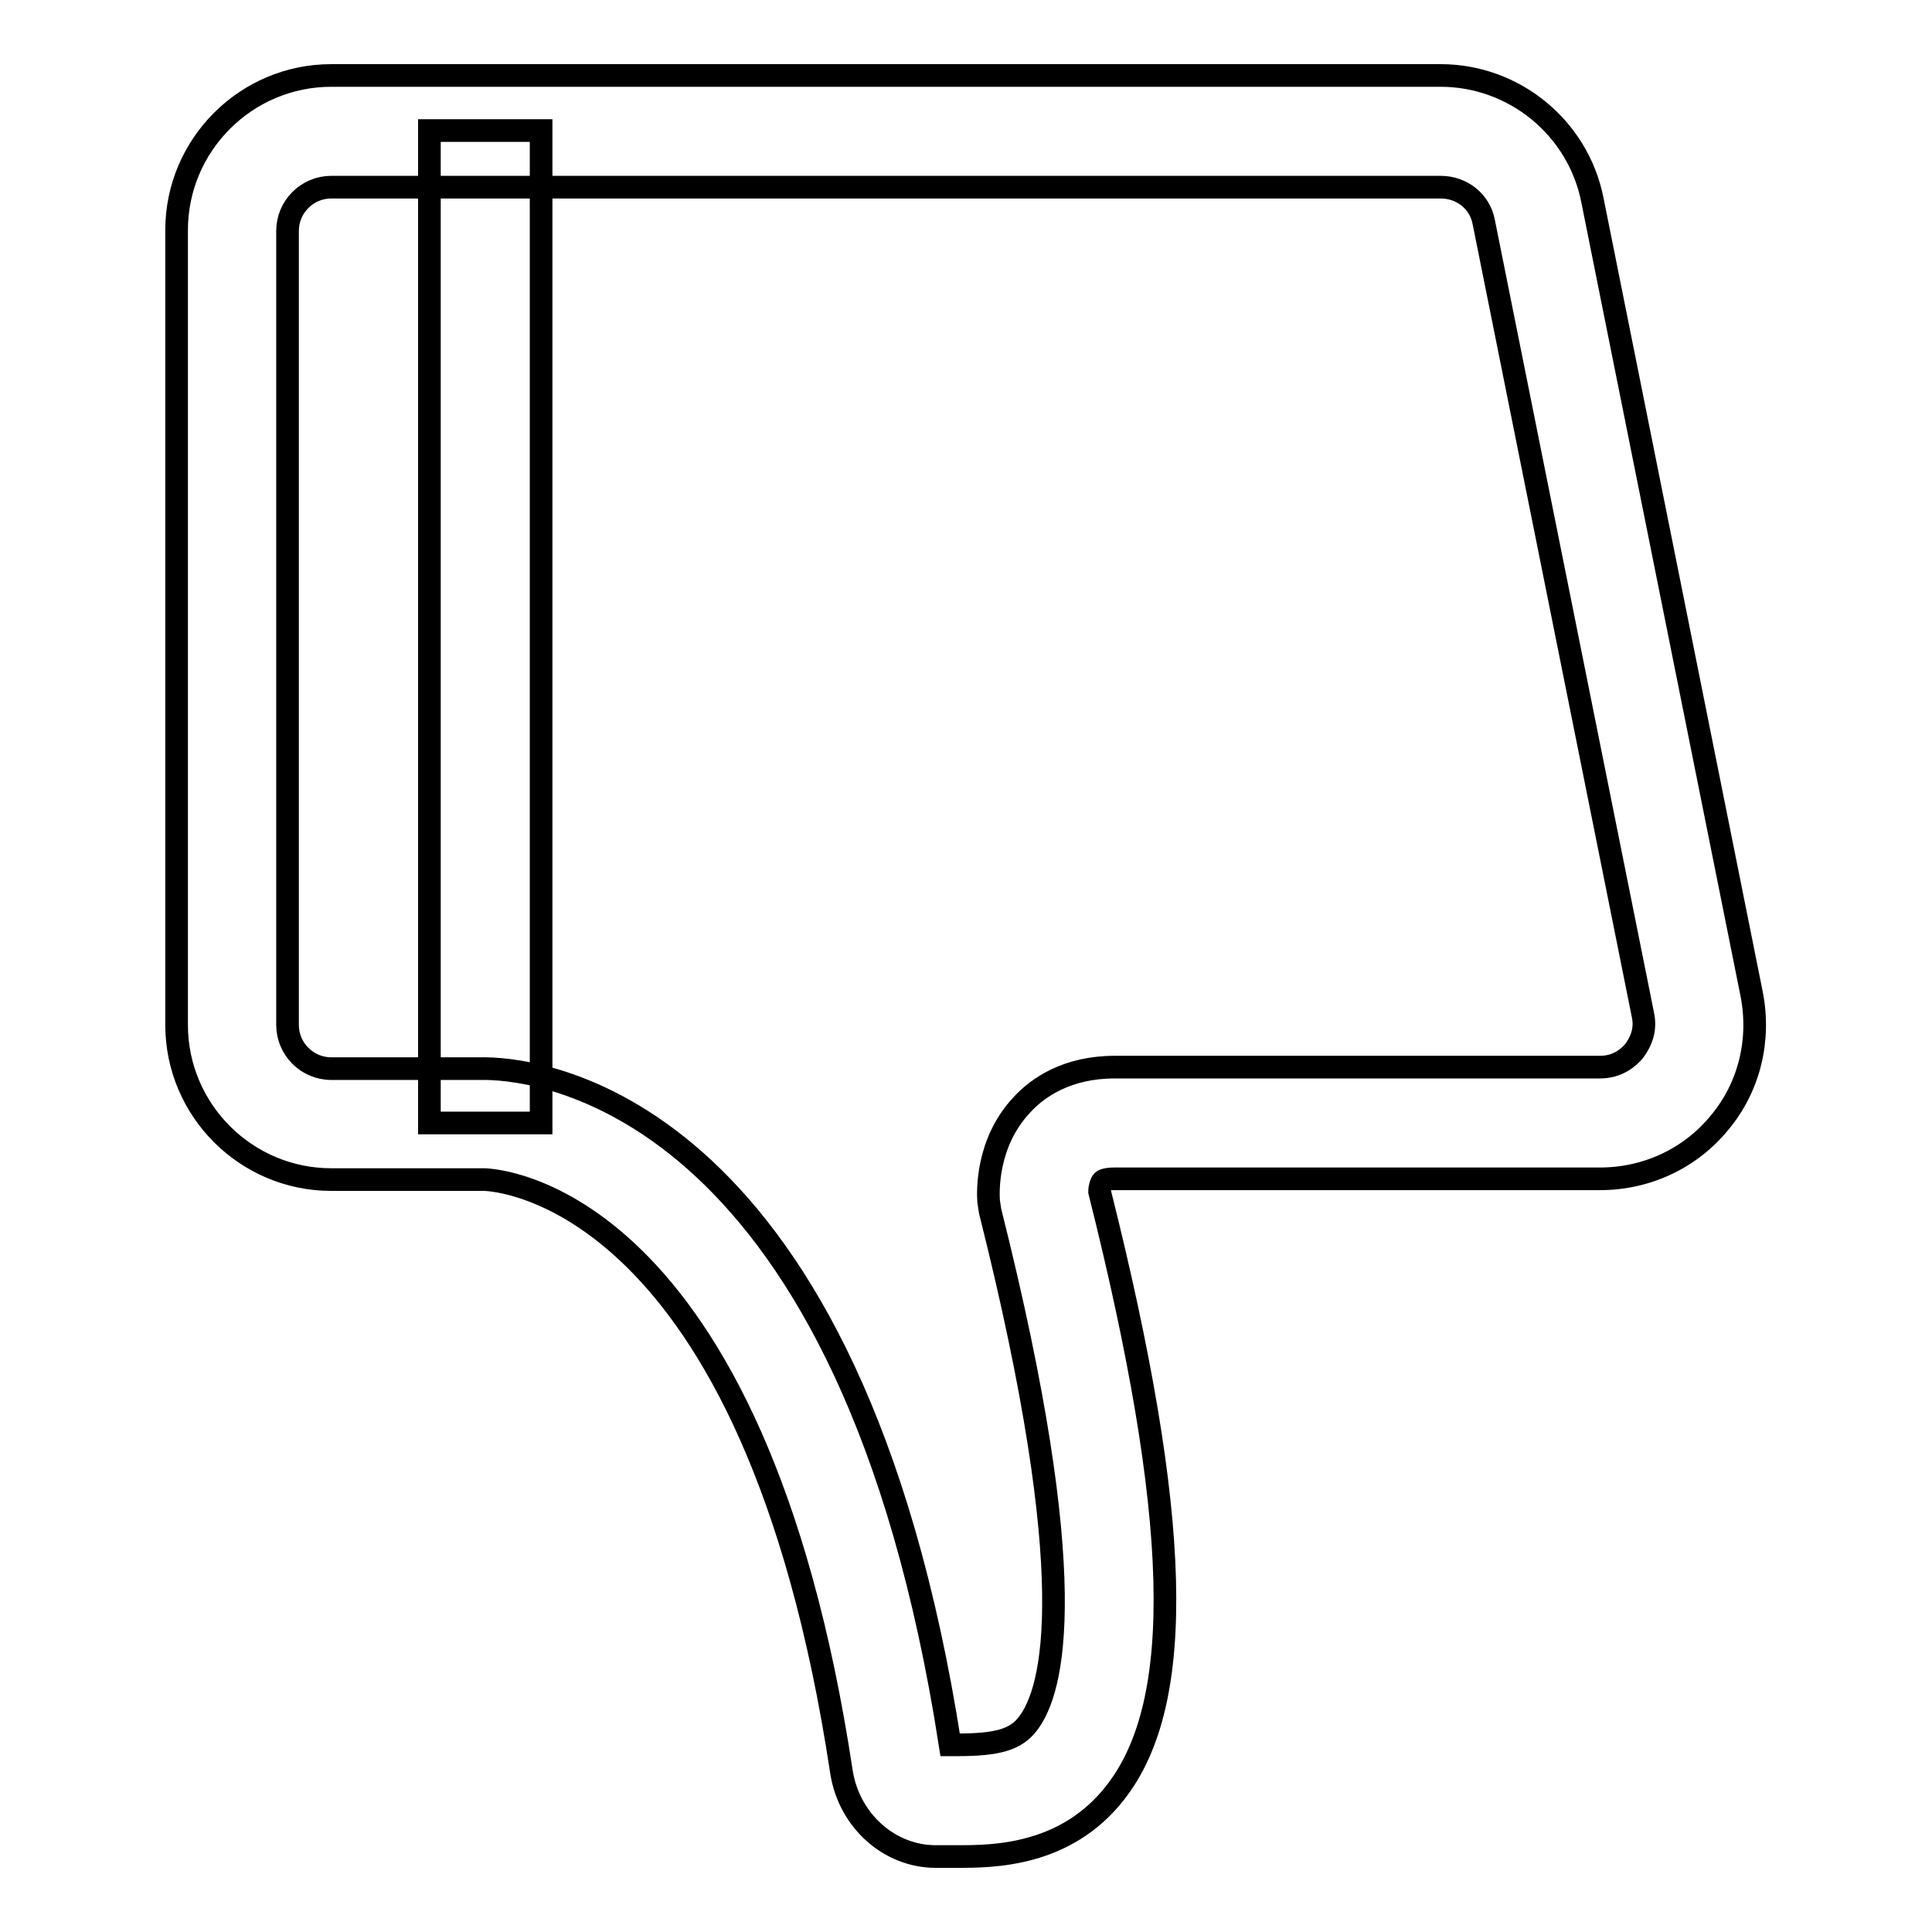 <?xml version="1.0" encoding="utf-8"?>
<!-- Svg Vector Icons : http://www.onlinewebfonts.com/icon -->
<!DOCTYPE svg PUBLIC "-//W3C//DTD SVG 1.1//EN" "http://www.w3.org/Graphics/SVG/1.1/DTD/svg11.dtd">
<svg version="1.1" xmlns="http://www.w3.org/2000/svg" xmlns:xlink="http://www.w3.org/1999/xlink" x="0px" y="0px" viewBox="0 0 256 256" enable-background="new 0 0 256 256" xml:space="preserve">
<g> <path stroke-width="3" fill-opacity="0" stroke="#000000"  d="M56.9,17.3h14.8v131.5H56.9V17.3z M126.8,246H124c-6.2,0-11.5-4.8-12.5-11.2 c-11.6-76.8-45.9-78.5-47.4-78.5H43.9c-11.3,0-20.5-9.2-20.5-20.5V30.5c0-11.3,9.2-20.5,20.5-20.5h147c9.7,0,18.2,6.9,20.1,16.5 l21.1,105.2c1.2,6.1-0.3,12.3-4.2,17c-3.9,4.8-9.7,7.5-15.9,7.5h-64.3c-1.1,0-1.5,0.2-1.6,0.3c-0.2,0.2-0.4,0.8-0.4,1.4 c10.8,43,11.5,67.6,2.1,79.6C141.2,246,131.5,246,126.8,246z M125.9,231.2h0.9c5.4,0,7.8-0.7,9.4-2.8c3.4-4.4,7.3-19-5-67.9 l-0.2-1.3c-0.1-1.3-0.3-7.8,4.4-12.8c2.1-2.3,6-5,12.3-5H212c2.4,0,3.8-1.3,4.5-2.1c0.6-0.8,1.7-2.5,1.2-4.8L196.6,29.4 c-0.5-2.7-2.9-4.6-5.7-4.6h-147c-3.2,0-5.8,2.6-5.8,5.8v105.2c0,3.2,2.6,5.8,5.8,5.8h20.5C72.4,141.7,112.8,146.9,125.9,231.2z"/></g>
</svg>